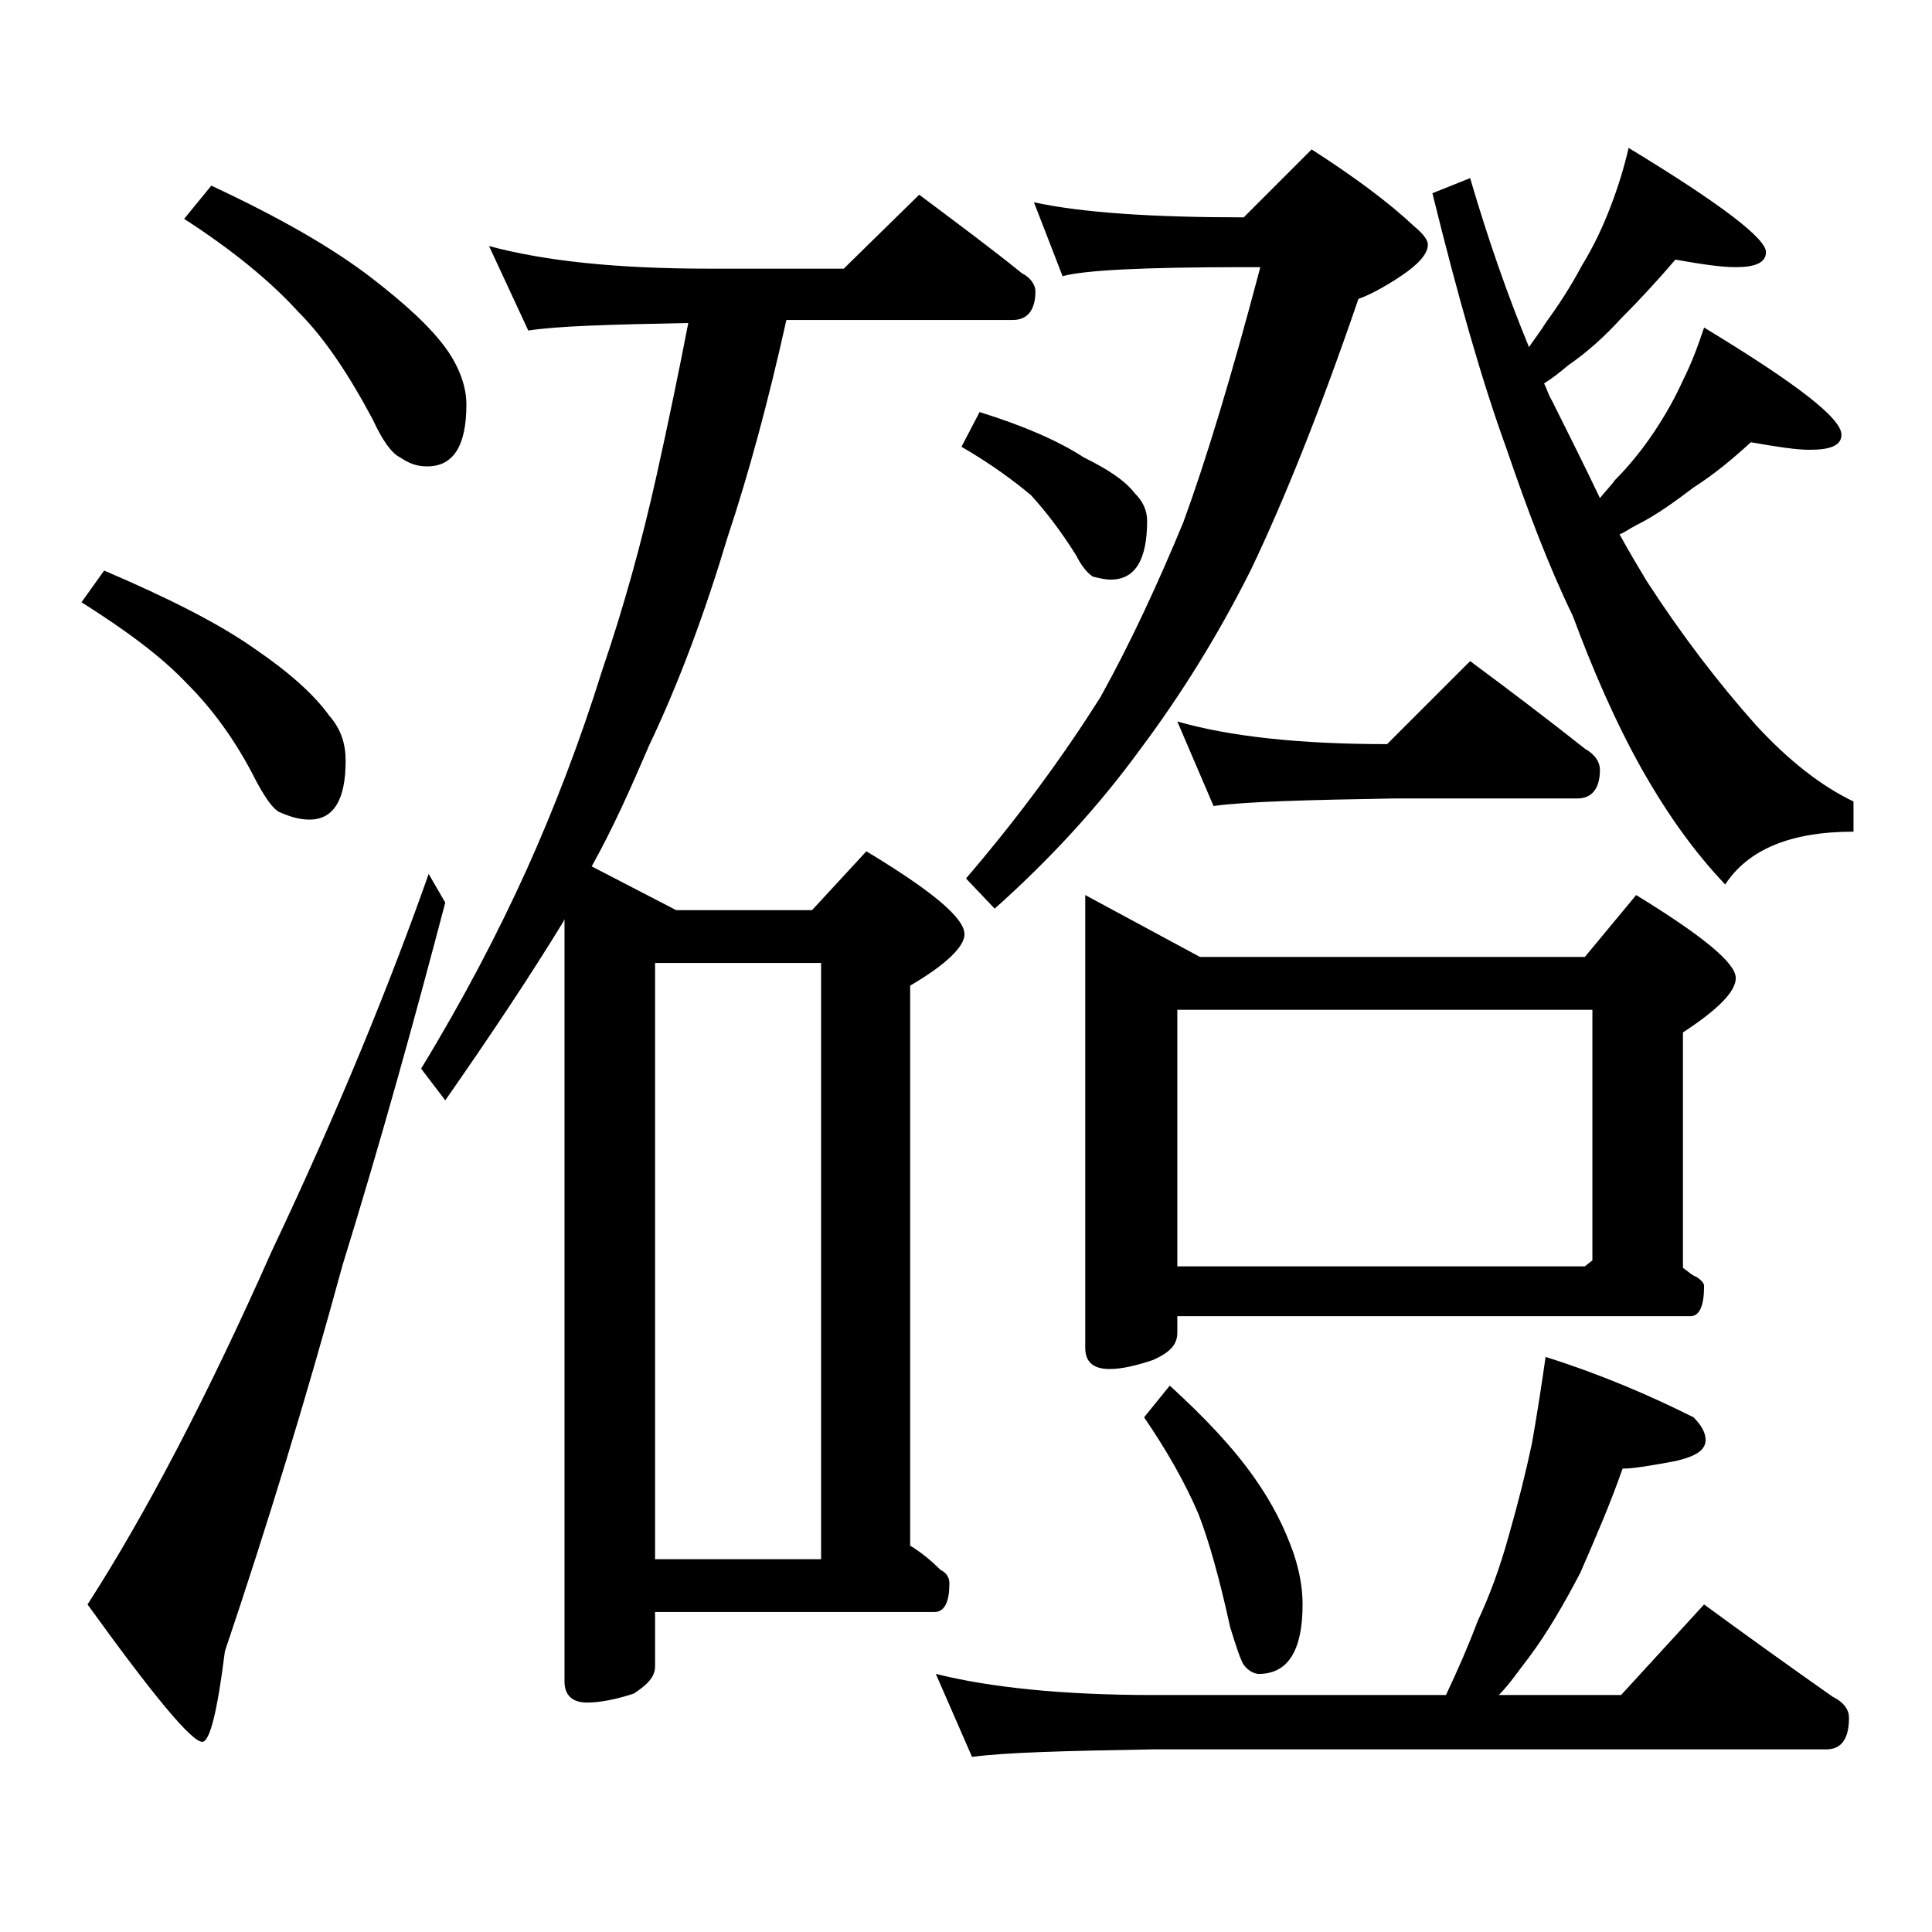 <?xml version="1.0" encoding="utf-8"?>
<!-- Generator: Adobe Illustrator 18.0.0, SVG Export Plug-In . SVG Version: 6.00 Build 0)  -->
<!DOCTYPE svg PUBLIC "-//W3C//DTD SVG 1.1//EN" "http://www.w3.org/Graphics/SVG/1.1/DTD/svg11.dtd">
<svg version="1.1" id="Layer_1" xmlns="http://www.w3.org/2000/svg" xmlns:xlink="http://www.w3.org/1999/xlink" x="0px" y="0px"
	 viewBox="0 0 128 128" enable-background="new 0 0 128 128" xml:space="preserve">
<path d="M6.9,37.8c4.2,1.8,7.6,3.5,10,5.2c2.2,1.5,3.9,3,4.9,4.4c0.8,0.9,1.1,1.9,1.1,3c0,2.6-0.8,3.9-2.4,3.9c-0.7,0-1.3-0.2-2-0.5
	c-0.4-0.2-0.9-0.9-1.5-2c-1.4-2.8-3-4.9-4.6-6.5c-1.7-1.8-4-3.5-7-5.4L6.9,37.8z M28.4,57.9l1.1,1.9c-2,7.6-4.2,15.6-6.8,24
	c-2.4,8.8-5,17.3-7.8,25.6c-0.5,4-1,6-1.5,6c-0.7,0-3.2-3-7.6-9.1c3.8-5.9,7.9-13.7,12.2-23.4C22.5,73.4,25.9,65,28.4,57.9z
	 M14,12.3c4.5,2.1,8,4.1,10.6,6.1c2.2,1.7,4,3.3,5.1,4.9c0.8,1.2,1.2,2.4,1.2,3.5c0,2.8-0.9,4.1-2.6,4.1c-0.7,0-1.2-0.2-1.8-0.6
	c-0.6-0.3-1.2-1.2-1.8-2.5c-1.6-3-3.2-5.4-4.9-7.1c-1.9-2.1-4.5-4.2-7.6-6.2L14,12.3z M32.4,16.3c3.7,1,8.5,1.5,14.6,1.5h8.9l5-4.9
	c2.4,1.8,4.7,3.5,6.8,5.2c0.6,0.3,0.9,0.8,0.9,1.2c0,1.2-0.5,1.9-1.5,1.9H52.1c-1.2,5.4-2.5,10.2-3.9,14.4c-1.5,5-3.2,9.6-5.2,13.8
	c-1.2,2.8-2.4,5.5-3.8,8l5.6,2.9h9l3.6-3.9c4.3,2.6,6.5,4.4,6.5,5.5c0,0.8-1.2,2-3.6,3.4v37.1c0.8,0.5,1.4,1,2,1.6
	c0.4,0.2,0.6,0.5,0.6,0.9c0,1.2-0.3,1.9-1,1.9H43.4v3.6c0,0.7-0.5,1.2-1.4,1.8c-1.2,0.4-2.3,0.6-3.1,0.6c-1,0-1.5-0.5-1.5-1.4V60.9
	l-0.1,0.2c-2.2,3.6-4.8,7.5-7.8,11.8l-1.6-2.1c2.8-4.6,5.1-9,7-13.2c1.8-4,3.5-8.4,5-13.2c1.4-4.1,2.6-8.4,3.6-12.9
	c0.8-3.6,1.5-7,2.1-10.1c-5.2,0.1-8.7,0.2-10.6,0.5L32.4,16.3z M43.4,103.3h11V63.8h-11V103.3z M102.4,89.9c3.8,1.2,7,2.6,9.8,4
	c0.5,0.5,0.8,1,0.8,1.5c0,0.7-0.7,1.1-2,1.4c-1.6,0.3-2.8,0.5-3.5,0.5c-0.8,2.3-1.8,4.6-2.8,6.9c-1.1,2.1-2.2,4-3.4,5.6
	c-0.7,0.9-1.3,1.8-2,2.5h8.1l5.5-6c3,2.2,5.8,4.2,8.5,6.1c0.8,0.4,1.1,0.9,1.1,1.4c0,1.4-0.5,2.1-1.5,2.1H76.4
	c-5.8,0.1-9.8,0.2-12,0.5l-2.4-5.5c3.6,0.9,8.4,1.4,14.4,1.4h19.4c0.8-1.7,1.5-3.3,2.1-4.9c0.8-1.7,1.5-3.6,2.1-5.8
	c0.6-2.1,1.1-4.1,1.5-6C101.8,93.9,102.1,92,102.4,89.9z M64.9,27.3c2.9,0.9,5.2,1.9,6.9,3c1.6,0.8,2.7,1.5,3.4,2.4
	c0.5,0.5,0.8,1.1,0.8,1.8c0,2.6-0.8,3.9-2.4,3.9c-0.4,0-0.8-0.1-1.2-0.2c-0.3-0.2-0.7-0.6-1.1-1.4c-1-1.6-2-2.9-3-4
	c-1.2-1-2.7-2.1-4.6-3.2L64.9,27.3z M68.5,13.4c3.2,0.7,7.9,1,13.9,1l4.5-4.5c2.8,1.8,5.1,3.5,6.8,5.1c0.6,0.5,0.9,0.9,0.9,1.2
	c0,0.6-0.6,1.3-1.8,2.1c-1.2,0.8-2.2,1.3-2.8,1.5c-2.6,7.6-5,13.5-7.1,17.9c-2.2,4.4-4.7,8.4-7.4,12c-2.7,3.7-5.9,7.2-9.6,10.5
	l-1.9-2c3.6-4.2,6.5-8.2,8.9-12c2-3.6,3.8-7.5,5.5-11.6c1.5-4.1,3.2-9.7,5.1-16.9h-1.1c-6.6,0-10.6,0.2-12,0.6L68.5,13.4z
	 M71.9,59.3l7.6,4.1H105l3.4-4.1c4.4,2.7,6.6,4.5,6.6,5.5c0,0.9-1.2,2.1-3.5,3.6V84c0.3,0.2,0.6,0.5,0.9,0.6
	c0.3,0.2,0.5,0.4,0.5,0.6c0,1.3-0.3,2-0.9,2H78v1.1c0,0.8-0.5,1.3-1.6,1.8c-1.2,0.4-2.1,0.6-2.9,0.6c-1.1,0-1.6-0.5-1.6-1.4V59.3z
	 M77.5,91.8c2.3,2.1,4.2,4.1,5.6,6.1c1.2,1.7,2,3.3,2.6,5c0.4,1.2,0.6,2.3,0.6,3.4c0,3.1-1,4.6-2.9,4.6c-0.3,0-0.7-0.2-1-0.6
	c-0.2-0.3-0.5-1.2-0.9-2.5c-0.7-3.2-1.4-5.7-2.1-7.5c-0.9-2.1-2.1-4.2-3.6-6.4L77.5,91.8z M78,47.8c3.5,1,8.1,1.5,13.9,1.5l5.5-5.5
	c2.7,2,5.2,3.9,7.6,5.8c0.7,0.4,1,0.9,1,1.4c0,1.2-0.5,1.9-1.5,1.9H92.4c-5.8,0.1-9.8,0.2-12,0.5L78,47.8z M78,83.9h27l0.5-0.4V66.9
	H78V83.9z M97.4,11.8c1.2,4.1,2.5,7.8,3.9,11.2c0.4-0.6,0.8-1.1,1.1-1.6c0.8-1.1,1.6-2.3,2.4-3.8c0.8-1.3,1.4-2.6,1.9-3.9
	c0.5-1.3,0.9-2.6,1.2-3.9c6.1,3.7,9.1,6,9.1,6.9c0,0.7-0.7,1-2,1c-1,0-2.3-0.2-4-0.5c-1.2,1.4-2.4,2.7-3.6,3.9
	c-1.1,1.2-2.2,2.2-3.5,3.1c-0.6,0.5-1.1,0.9-1.6,1.2c0.2,0.4,0.3,0.8,0.5,1.1c1.1,2.2,2.2,4.4,3.2,6.5c0.4-0.5,0.8-0.9,1-1.2
	c0.9-0.9,1.8-2,2.6-3.2c0.8-1.2,1.4-2.3,1.9-3.4c0.6-1.2,1-2.3,1.4-3.5c6.1,3.7,9.1,6,9.1,7.1c0,0.7-0.7,1-2.1,1
	c-0.9,0-2.2-0.2-3.9-0.5c-1.2,1.1-2.4,2.1-3.8,3c-1.2,0.9-2.4,1.8-3.8,2.5c-0.4,0.2-0.8,0.5-1.1,0.6c0.6,1.1,1.2,2.1,1.8,3.1
	c2.4,3.7,4.8,6.8,7.2,9.5c2.2,2.4,4.4,4.1,6.5,5.1v2c-4.2,0-7,1.2-8.5,3.5c-2-2.1-3.8-4.6-5.5-7.6c-1.8-3.2-3.3-6.7-4.6-10.2
	c-1.6-3.3-3-7-4.4-11.1c-1.6-4.4-3.2-10-4.9-16.9L97.4,11.8z"/>
</svg>
